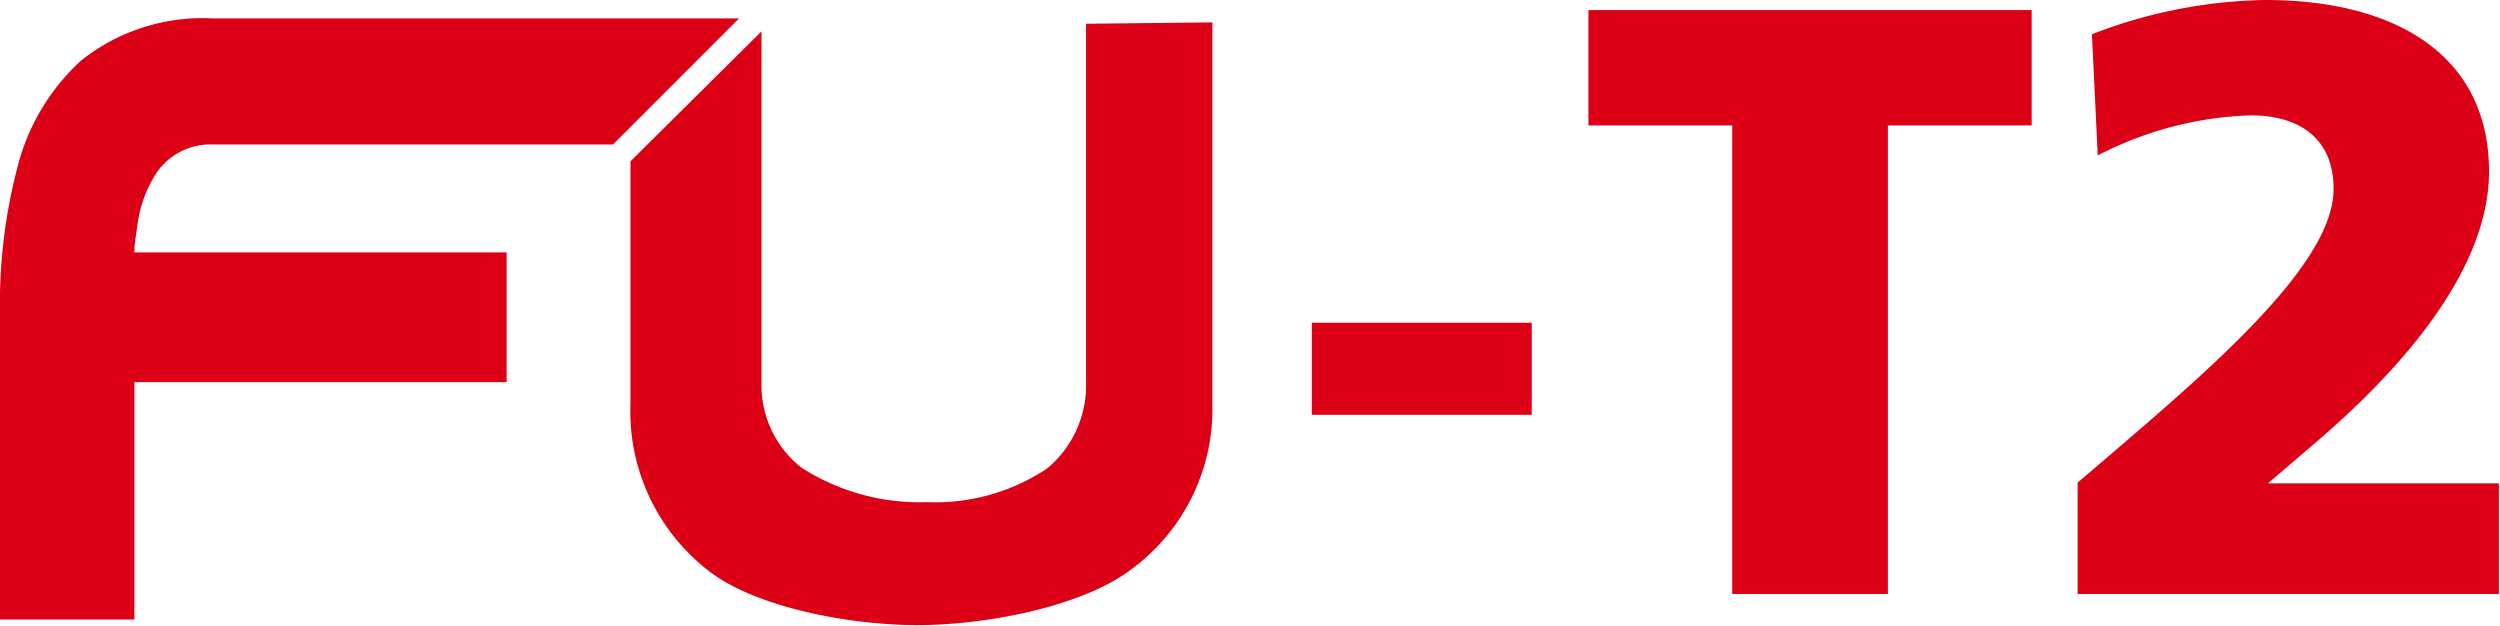 <svg xmlns="http://www.w3.org/2000/svg" viewBox="0 0 111.62 27.94"><defs><style>.cls-1{fill:#dc0016;}</style></defs><title>logo_fu_t2</title><g id="レイヤー_2" data-name="レイヤー 2"><g id="レイヤー_2-2" data-name="レイヤー 2"><polygon class="cls-1" points="77.34 5.6 70.92 5.6 70.92 0.45 90.71 0.45 90.71 5.6 84.29 5.6 84.29 26.52 77.34 26.52 77.34 5.6"/><path class="cls-1" d="M92.76,21.55C98.07,17,104.19,12,104.19,8.44c0-2.32-1.6-3.29-3.69-3.29a15.87,15.87,0,0,0-6.84,1.79L93.4,1.53A22.27,22.27,0,0,1,101.13,0c5.83,0,10,2.46,10,7.66s-5.49,10.19-8,12.32l-1.87,1.6h10.31v4.94H92.76Z"/><rect class="cls-1" x="58.57" y="14.41" width="9.82" height="4.11"/><path class="cls-1" d="M48.49,1.06v16a4.83,4.83,0,0,1-1.73,3.85,9,9,0,0,1-5.39,1.51,9.75,9.75,0,0,1-5.6-1.55A4.68,4.68,0,0,1,34,17.07V5.92h0V1.4L28.15,7.2V18a9,9,0,0,0,3.48,7.48c2.07,1.62,6.26,2.43,9.33,2.43s7.37-.83,9.55-2.49A8.88,8.88,0,0,0,54.13,18v-17Z"/><path class="cls-1" d="M7,7.7A2.91,2.91,0,0,1,9.48,6.45H27.37L33,.82H9.47A8.71,8.71,0,0,0,3.6,2.72,9.67,9.67,0,0,0,.75,7.58,24,24,0,0,0,0,14V27.66H6V17.06H22.62V11.27H6c0-.41.09-.82.14-1.25A5.53,5.53,0,0,1,7,7.7"/></g></g></svg>